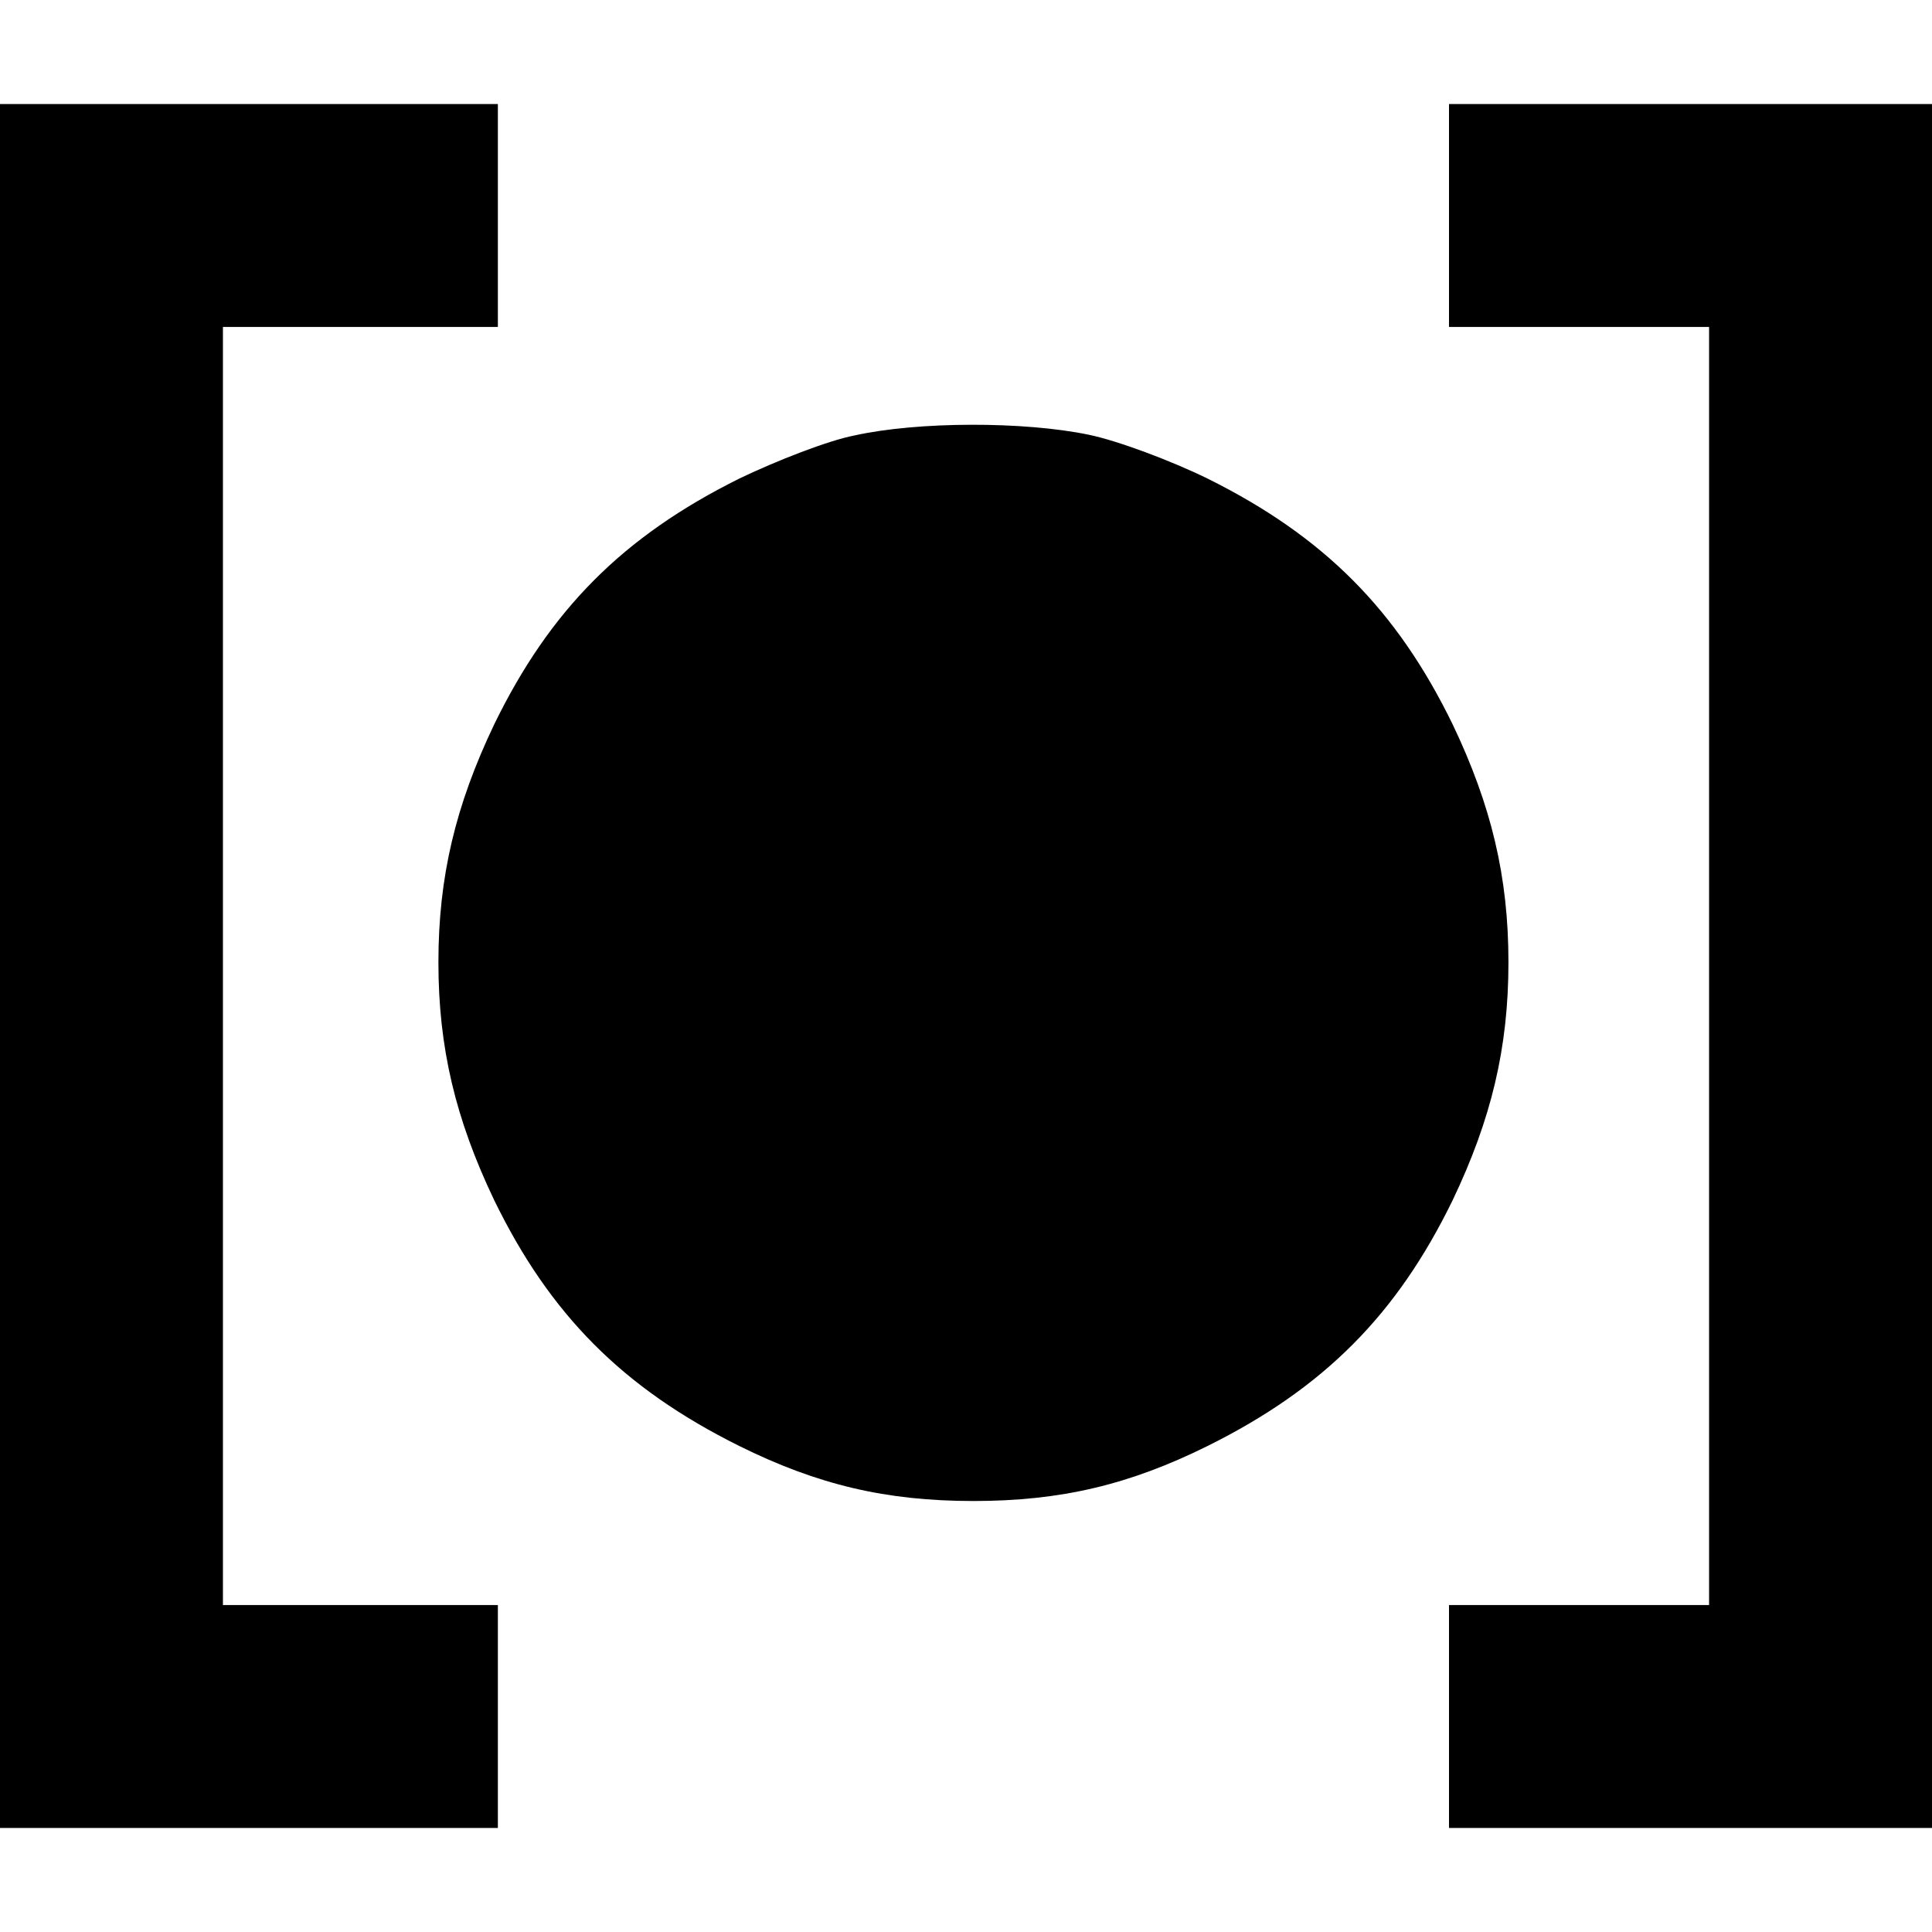 <?xml version="1.0" standalone="no"?>
<!DOCTYPE svg PUBLIC "-//W3C//DTD SVG 20010904//EN"
 "http://www.w3.org/TR/2001/REC-SVG-20010904/DTD/svg10.dtd">
<svg version="1.0" xmlns="http://www.w3.org/2000/svg"
 width="260pt" height="260pt" viewBox="0 0 260 260"
 preserveAspectRatio="xMidYMid meet">
<g transform="translate(0,260) scale(0.1,-0.1)"
fill="#000000" stroke="none">
<path d="M0 1300 l0 -1160 335 0 335 0 0 150 0 150 -185 0 -185 0 0 860 0 860
185 0 185 0 0 150 0 150 -335 0 -335 0 0 -1160z"/>
<path d="M1950 2310 l0 -150 175 0 175 0 0 -860 0 -860 -175 0 -175 0 0 -150
0 -150 325 0 325 0 0 1160 0 1160 -325 0 -325 0 0 -150z"/>
<path d="M1150 2014 c-36 -7 -105 -34 -155 -58 -157 -78 -255 -177 -330 -331
-52 -109 -75 -205 -75 -320 0 -115 23 -211 75 -320 75 -154 173 -253 330 -331
105 -52 197 -74 315 -74 118 0 210 22 315 74 157 78 255 177 330 331 52 109
75 205 75 320 0 115 -23 211 -75 320 -75 154 -173 253 -330 331 -49 24 -121
51 -160 59 -87 18 -229 18 -315 -1z"/>
</g>
</svg>
